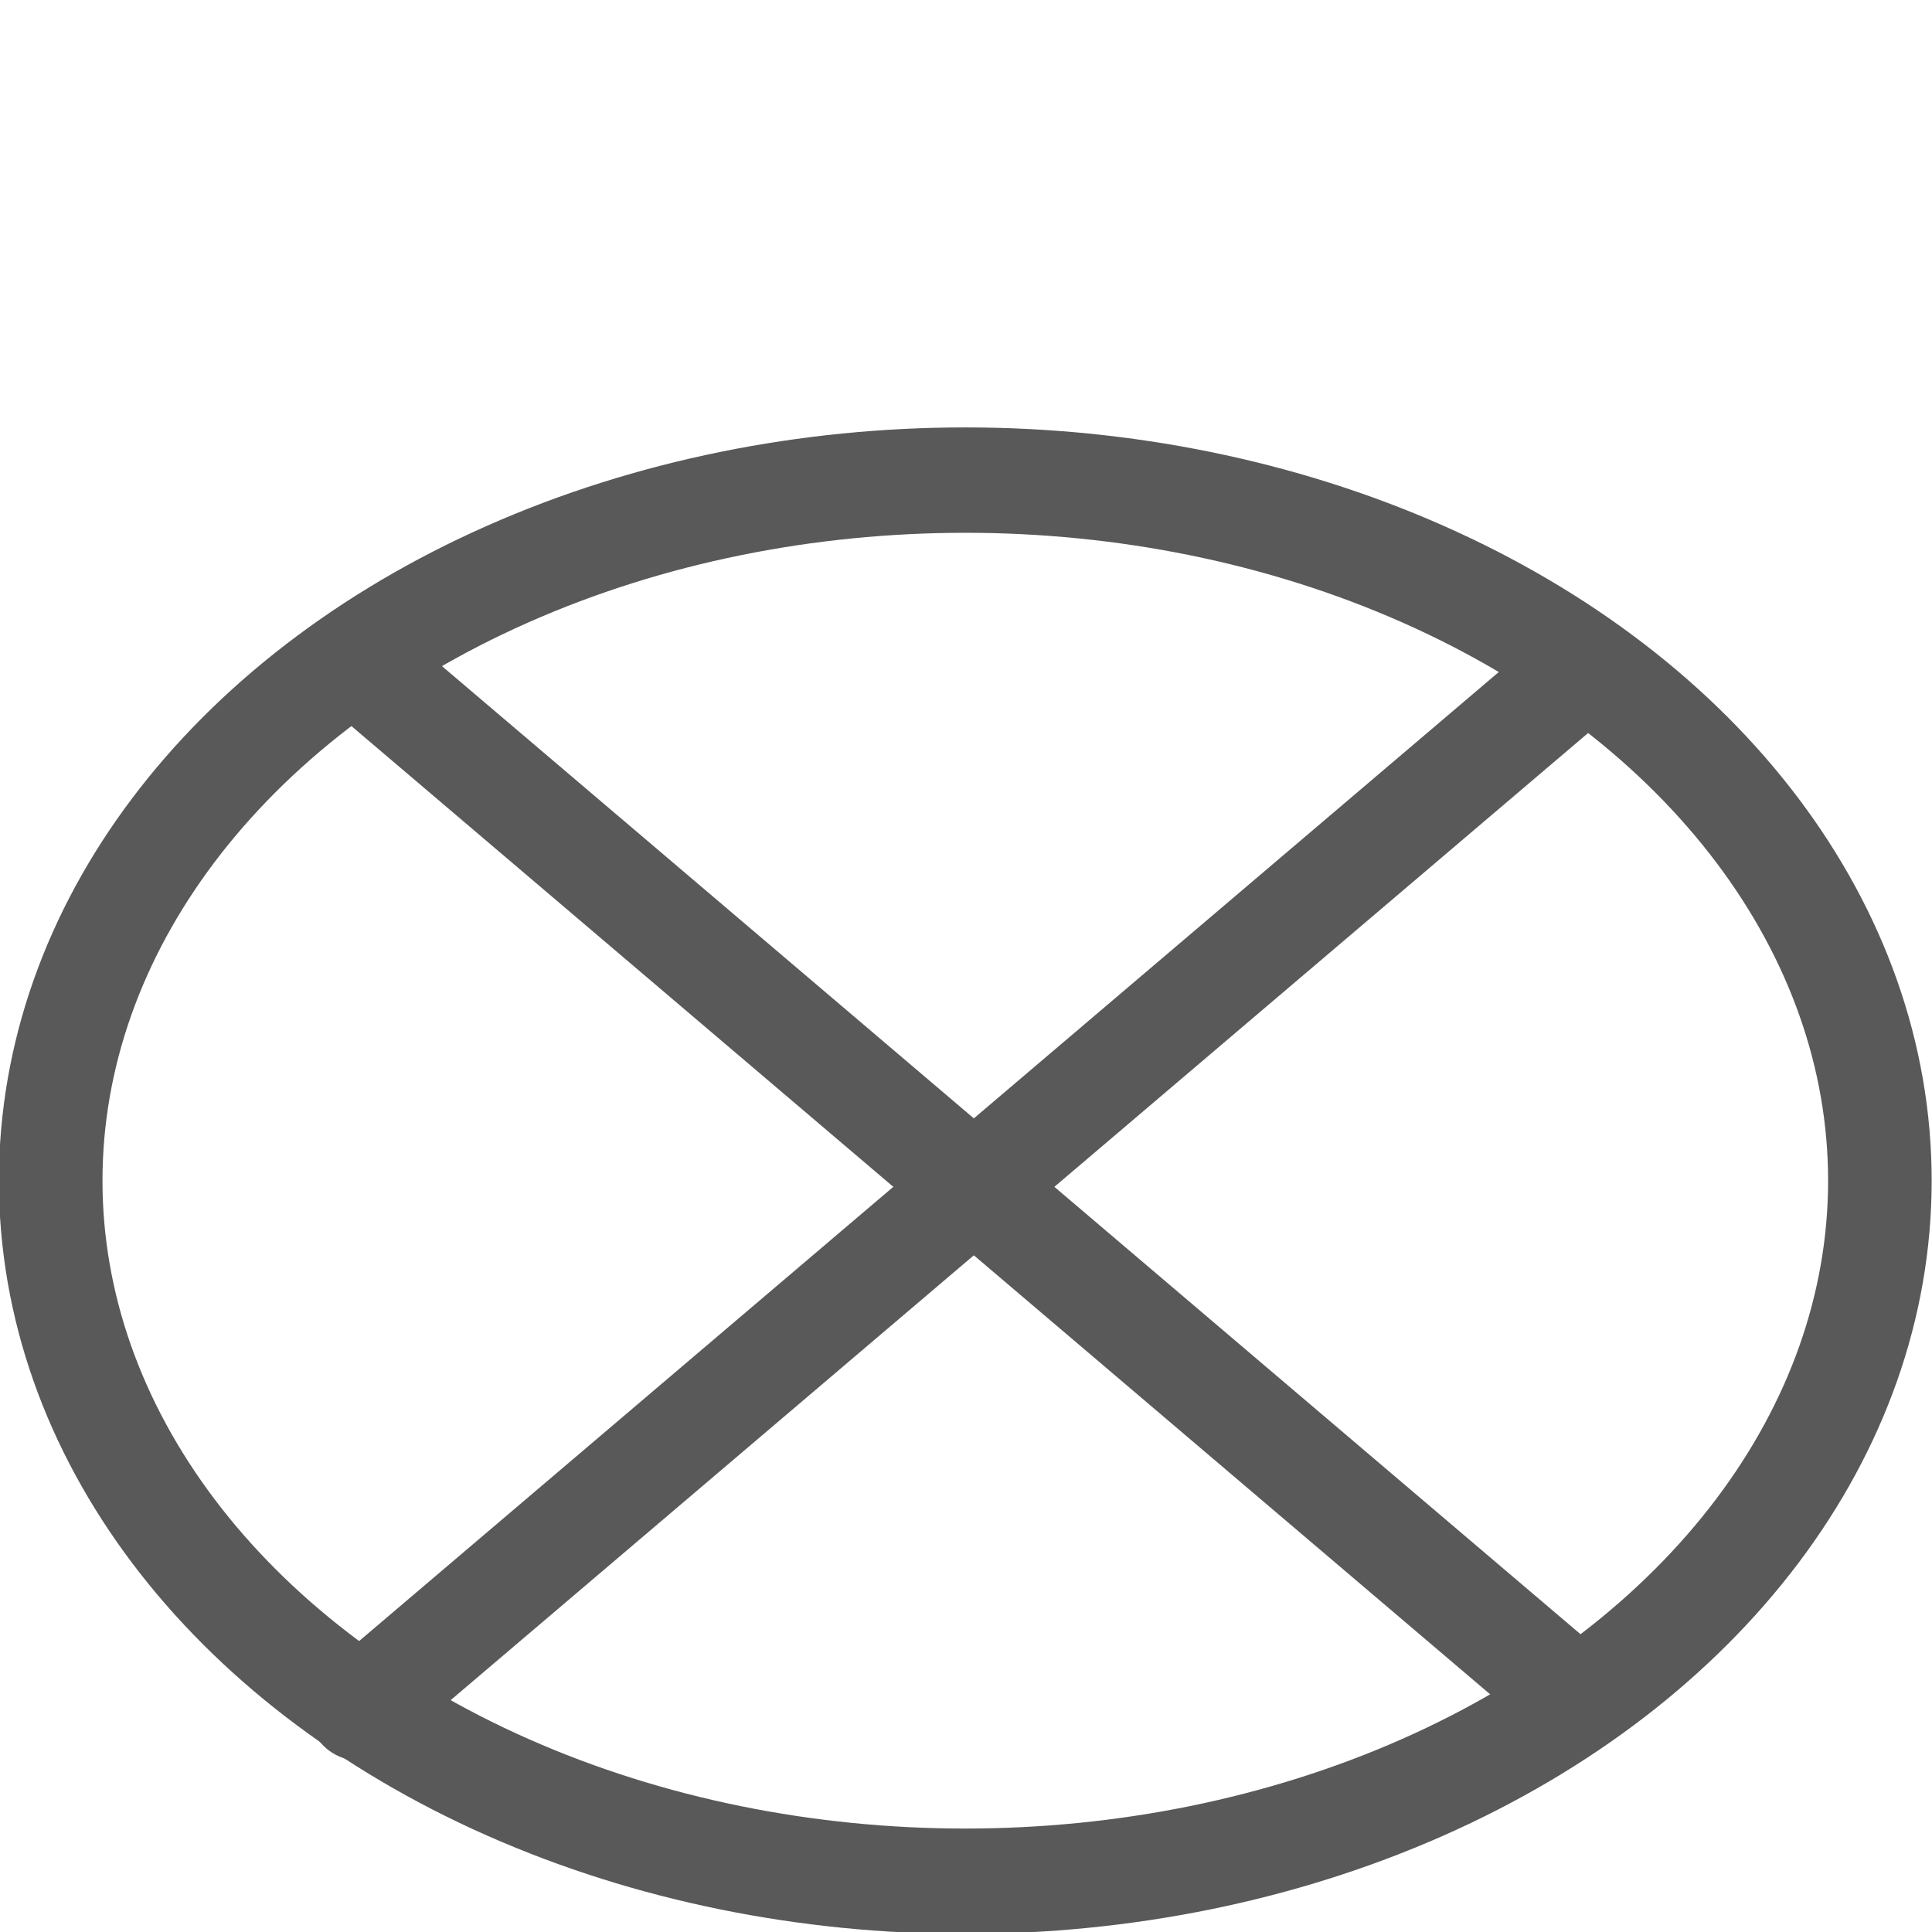<?xml version="1.0" encoding="UTF-8" standalone="no"?>
<!DOCTYPE svg PUBLIC "-//W3C//DTD SVG 1.1//EN" "http://www.w3.org/Graphics/SVG/1.1/DTD/svg11.dtd">
<svg width="100%" height="100%" viewBox="0 0 13 13" version="1.1" xmlns="http://www.w3.org/2000/svg" xmlns:xlink="http://www.w3.org/1999/xlink" xml:space="preserve" xmlns:serif="http://www.serif.com/" style="fill-rule:evenodd;clip-rule:evenodd;stroke-linecap:round;stroke-linejoin:round;stroke-miterlimit:1.5;">
    <g transform="matrix(0.702,0,0,0.702,-0.915,1.425)">
        <path d="M4.749,4.339L16.363,14.214" style="fill:none;stroke:rgb(89,89,89);stroke-width:1px;"/>
    </g>
    <g transform="matrix(-0.702,0,0,0.702,13.91,1.519)">
        <path d="M4.749,4.339L16.363,14.214" style="fill:none;stroke:rgb(89,89,89);stroke-width:1px;"/>
    </g>
    <g transform="matrix(0.69,0,0,0.702,-0.678,1.425)">
        <ellipse cx="10.396" cy="9.287" rx="8.919" ry="6.715" style="fill:none;stroke:rgb(89,89,89);stroke-width:1.01px;"/>
    </g>
</svg>
